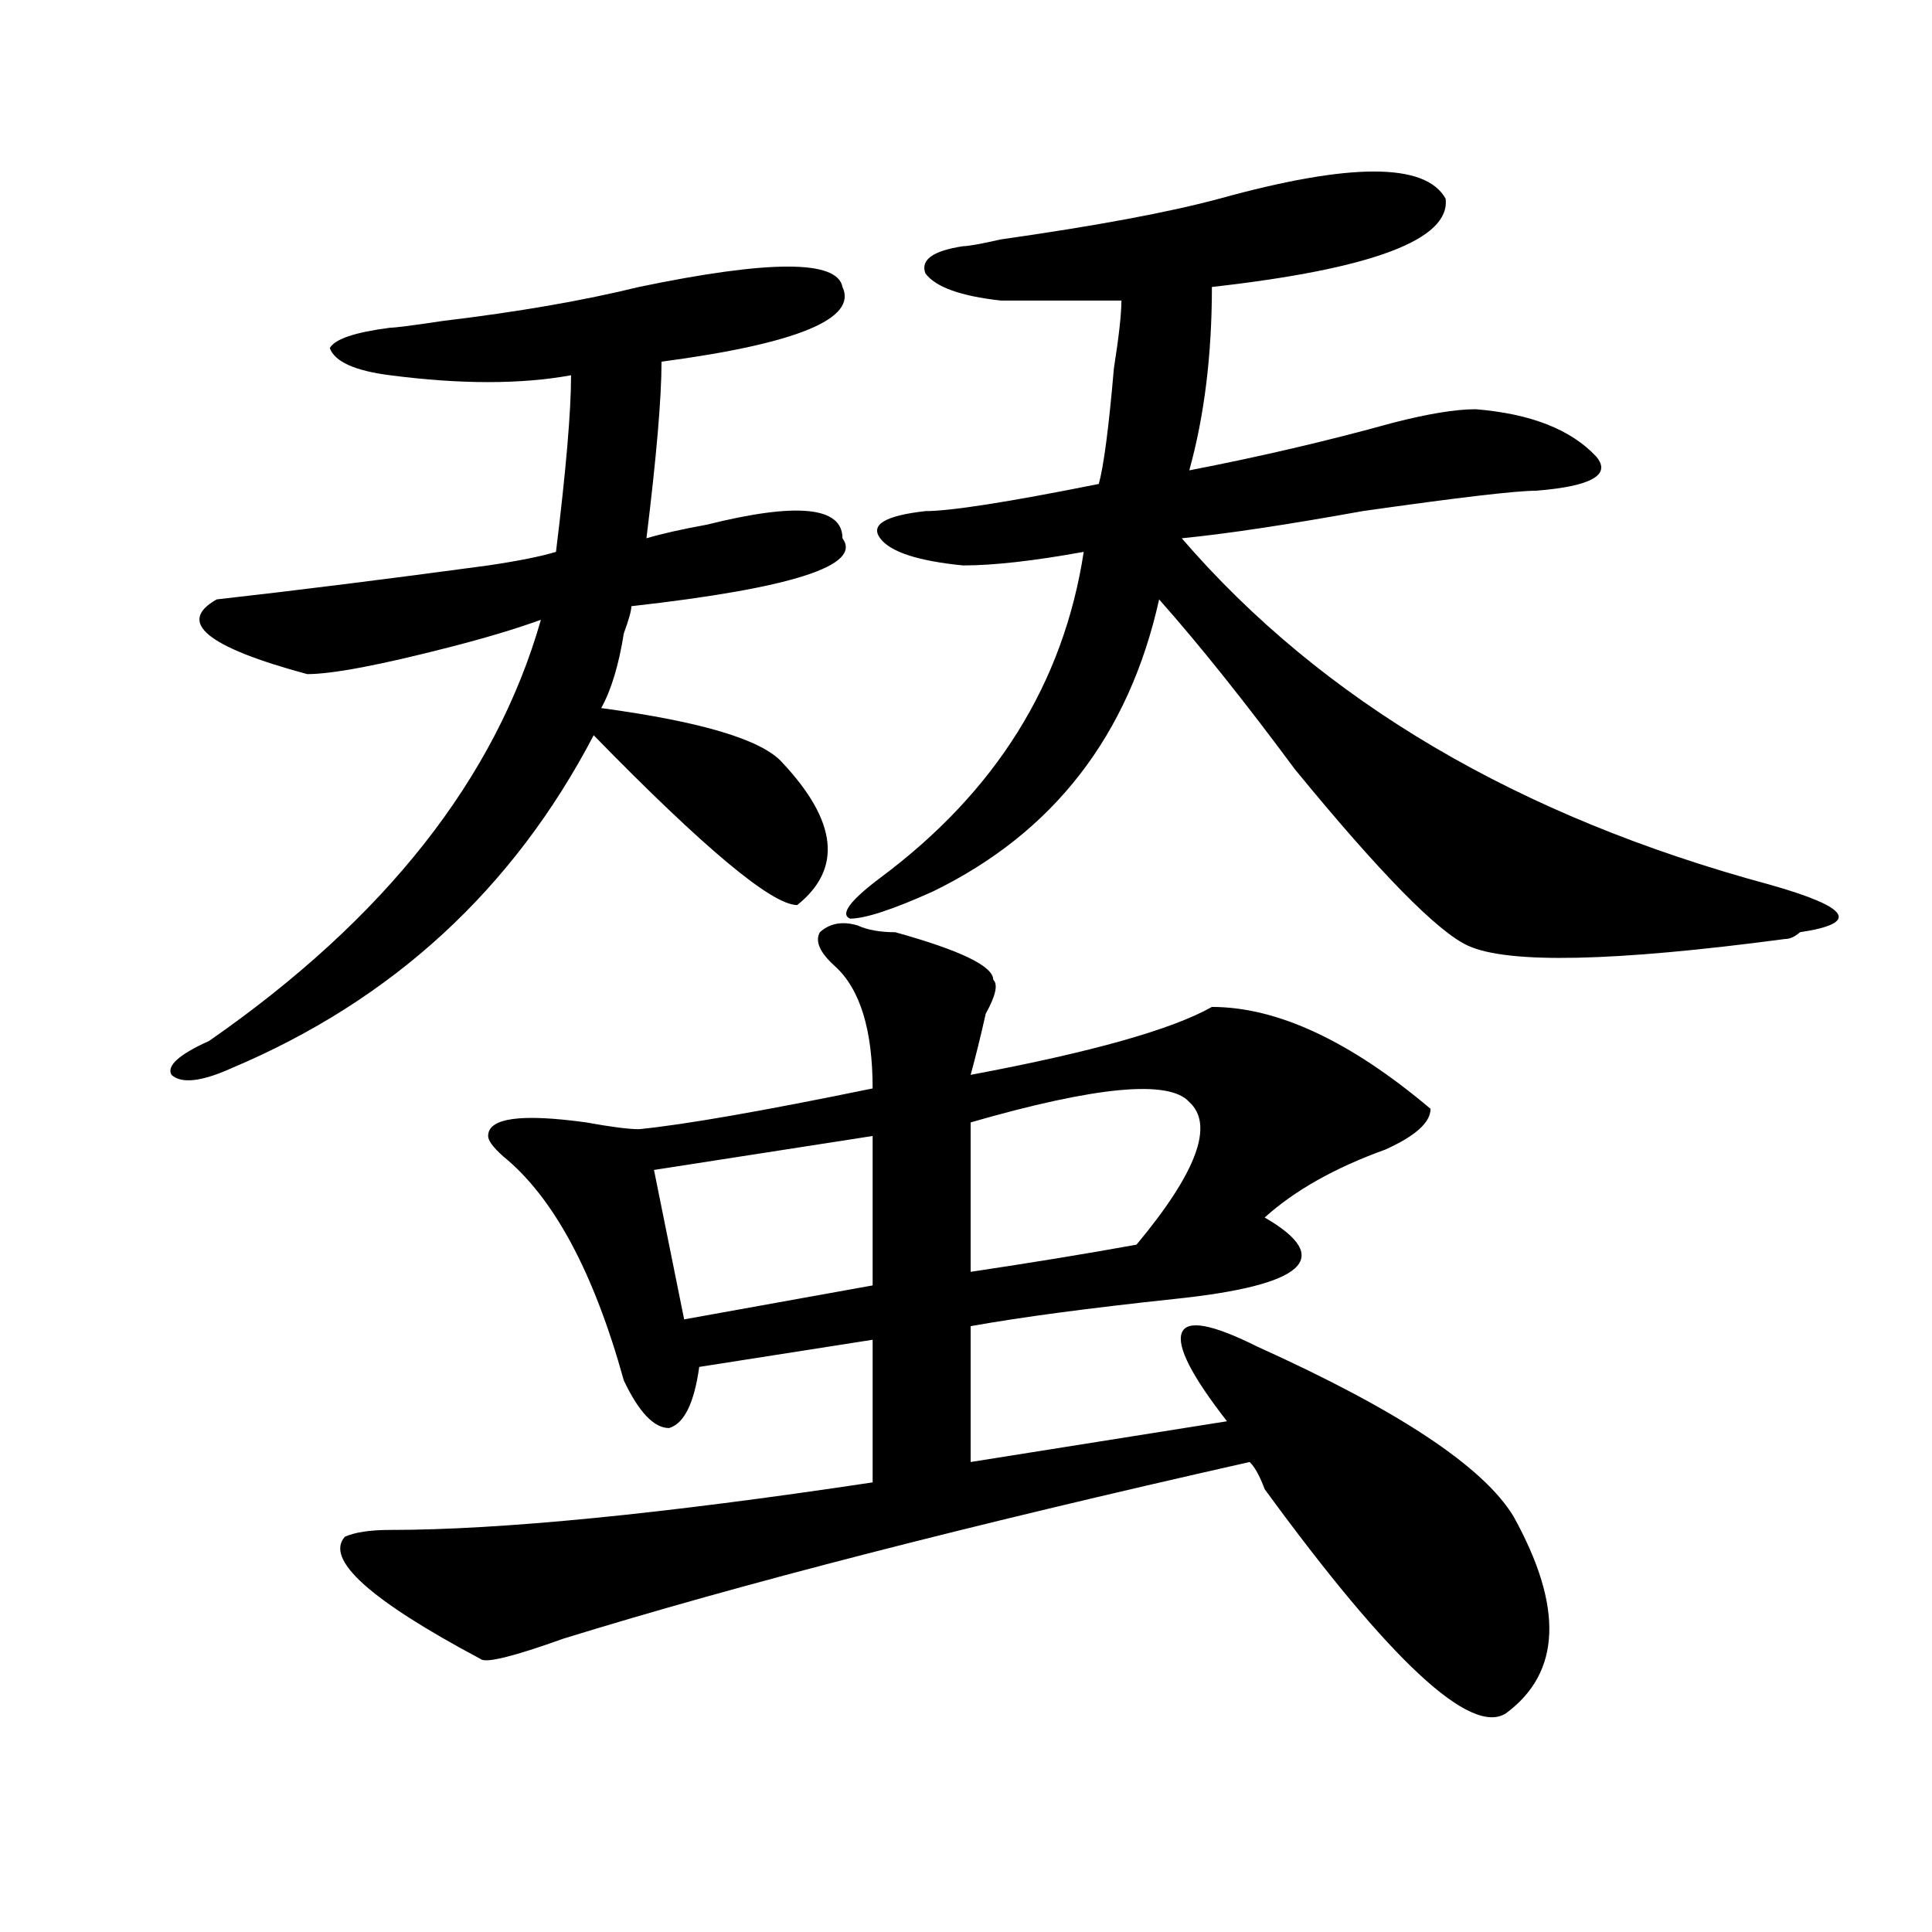 <?xml version="1.0" encoding="utf-8"?>
<!-- Generator: Adobe Illustrator 16.0.0, SVG Export Plug-In . SVG Version: 6.00 Build 0)  -->
<!DOCTYPE svg PUBLIC "-//W3C//DTD SVG 1.1//EN" "http://www.w3.org/Graphics/SVG/1.1/DTD/svg11.dtd">
<svg version="1.1" id="图层_1" xmlns="http://www.w3.org/2000/svg" xmlns:xlink="http://www.w3.org/1999/xlink" x="0px" y="0px"
	 width="1000px" height="1000px" viewBox="0 0 1000 1000" enable-background="new 0 0 1000 1000" xml:space="preserve">
<path d="M330.699,148.531c67.621-14.063,102.742-14.063,105.363,0c7.805,16.425-23.414,29.334-93.656,38.672
	c0,18.787-2.621,49.219-7.805,91.406c7.805-2.307,18.171-4.669,31.219-7.031c46.828-11.7,70.242-9.338,70.242,7.031
	c10.366,14.063-26.035,25.818-109.266,35.156c0,2.362-1.341,7.031-3.902,14.063c-2.621,16.425-6.523,29.334-11.707,38.672
	c52.012,7.031,83.23,16.425,93.656,28.125c28.598,30.487,31.219,55.097,7.805,73.828c-13.048,0-48.169-29.278-105.363-87.891
	c-41.645,79.706-104.082,137.109-187.312,172.266c-15.609,7.031-26.036,8.24-31.219,3.516c-2.622-4.669,3.902-10.547,19.512-17.578
	c91.035-63.281,148.289-135.9,171.703-217.969c-13.048,4.725-28.657,9.394-46.828,14.063c-36.462,9.394-61.157,14.063-74.145,14.063
	c-52.072-14.063-67.681-26.916-46.828-38.672c41.584-4.669,88.413-10.547,140.484-17.578c15.609-2.307,27.316-4.669,35.121-7.031
	c5.184-42.188,7.805-72.619,7.805-91.406c-26.035,4.725-57.254,4.725-93.656,0c-18.231-2.307-28.658-7.031-31.219-14.063
	c2.561-4.669,12.988-8.185,31.219-10.547c2.561,0,11.707-1.153,27.316-3.516C268.262,161.44,302.042,155.563,330.699,148.531z
	 M443.867,479c5.184,2.362,11.707,3.516,19.512,3.516c33.78,9.394,50.73,17.578,50.73,24.609c2.562,2.362,1.281,8.24-3.902,17.578
	c-2.621,11.756-5.243,22.303-7.805,31.641c62.438-11.7,104.022-23.4,124.875-35.156c33.78,0,71.523,17.578,113.168,52.734
	c0,7.031-7.805,14.063-23.414,21.094c-26.035,9.394-46.828,21.094-62.438,35.156c36.402,21.094,20.793,35.156-46.828,42.188
	c-44.267,4.725-79.388,9.394-105.363,14.063v70.313l132.68-21.094c-18.23-23.4-26.035-38.672-23.414-45.703
	c2.562-7.031,15.609-4.669,39.023,7.031c72.804,32.85,117.07,62.128,132.68,87.891c25.976,46.856,24.695,80.859-3.902,101.953
	c-18.23,11.7-59.876-26.972-124.875-116.016c-2.621-7.031-5.243-11.7-7.805-14.063c-145.728,32.85-264.078,63.281-355.113,91.406
	c-26.035,9.338-40.364,12.854-42.926,10.547c-57.254-30.487-80.668-51.581-70.242-63.281c5.183-2.307,12.988-3.516,23.414-3.516
	c57.194,0,140.484-8.185,249.75-24.609v-73.828l-89.754,14.063c-2.621,18.787-7.805,29.334-15.609,31.641
	c-7.805,0-15.609-8.185-23.414-24.609c-15.609-56.25-36.462-94.922-62.438-116.016c-5.243-4.669-7.805-8.185-7.805-10.547
	c0-9.338,16.891-11.7,50.73-7.031c12.988,2.362,22.073,3.516,27.316,3.516c23.414-2.307,63.719-9.338,120.973-21.094
	c0-30.432-6.523-51.525-19.512-63.281c-7.805-7.031-10.426-12.854-7.805-17.578C429.539,477.847,436.063,476.693,443.867,479z
	 M451.672,587.984l-113.168,17.578l15.609,77.344l97.559-17.578V587.984z M631.18,102.828c67.621-18.731,106.645-18.731,117.07,0
	c2.562,21.094-37.742,36.365-120.973,45.703c0,35.156-3.902,66.797-11.707,94.922c36.402-7.031,71.523-15.216,105.363-24.609
	c18.171-4.669,32.5-7.031,42.926-7.031c28.598,2.362,49.39,10.547,62.438,24.609c7.805,9.394-2.621,15.271-31.219,17.578
	c-10.426,0-40.364,3.516-89.754,10.547c-39.023,7.031-70.242,11.756-93.656,14.063c72.804,84.375,174.265,144.141,304.383,179.297
	c41.585,11.756,46.828,19.94,15.609,24.609c-2.621,2.362-5.243,3.516-7.805,3.516c-88.473,11.756-143.105,12.909-163.898,3.516
	c-15.609-7.031-45.547-37.463-89.754-91.406c-26.035-35.156-49.449-64.435-70.242-87.891
	c-15.609,70.313-54.633,120.74-117.07,151.172c-20.853,9.394-35.121,14.063-42.926,14.063c-5.243-2.307,0-9.338,15.609-21.094
	c59.816-44.494,94.938-100.744,105.363-168.75c-26.035,4.725-46.828,7.031-62.438,7.031c-23.414-2.307-37.742-7.031-42.926-14.063
	c-5.243-7.031,2.562-11.7,23.414-14.063c12.988,0,42.926-4.669,89.754-14.063c2.562-9.338,5.184-29.278,7.805-59.766
	c2.562-16.369,3.902-28.125,3.902-35.156c-26.035,0-46.828,0-62.438,0c-20.853-2.307-33.84-7.031-39.023-14.063
	c-2.621-7.031,3.902-11.7,19.512-14.063c2.562,0,9.086-1.153,19.512-3.516C567.401,116.891,605.145,109.859,631.18,102.828z
	 M502.402,580.953v77.344c31.219-4.669,59.816-9.338,85.852-14.063c31.219-37.463,40.305-62.072,27.316-73.828
	C605.145,558.706,567.401,562.222,502.402,580.953z"/>
</svg>
